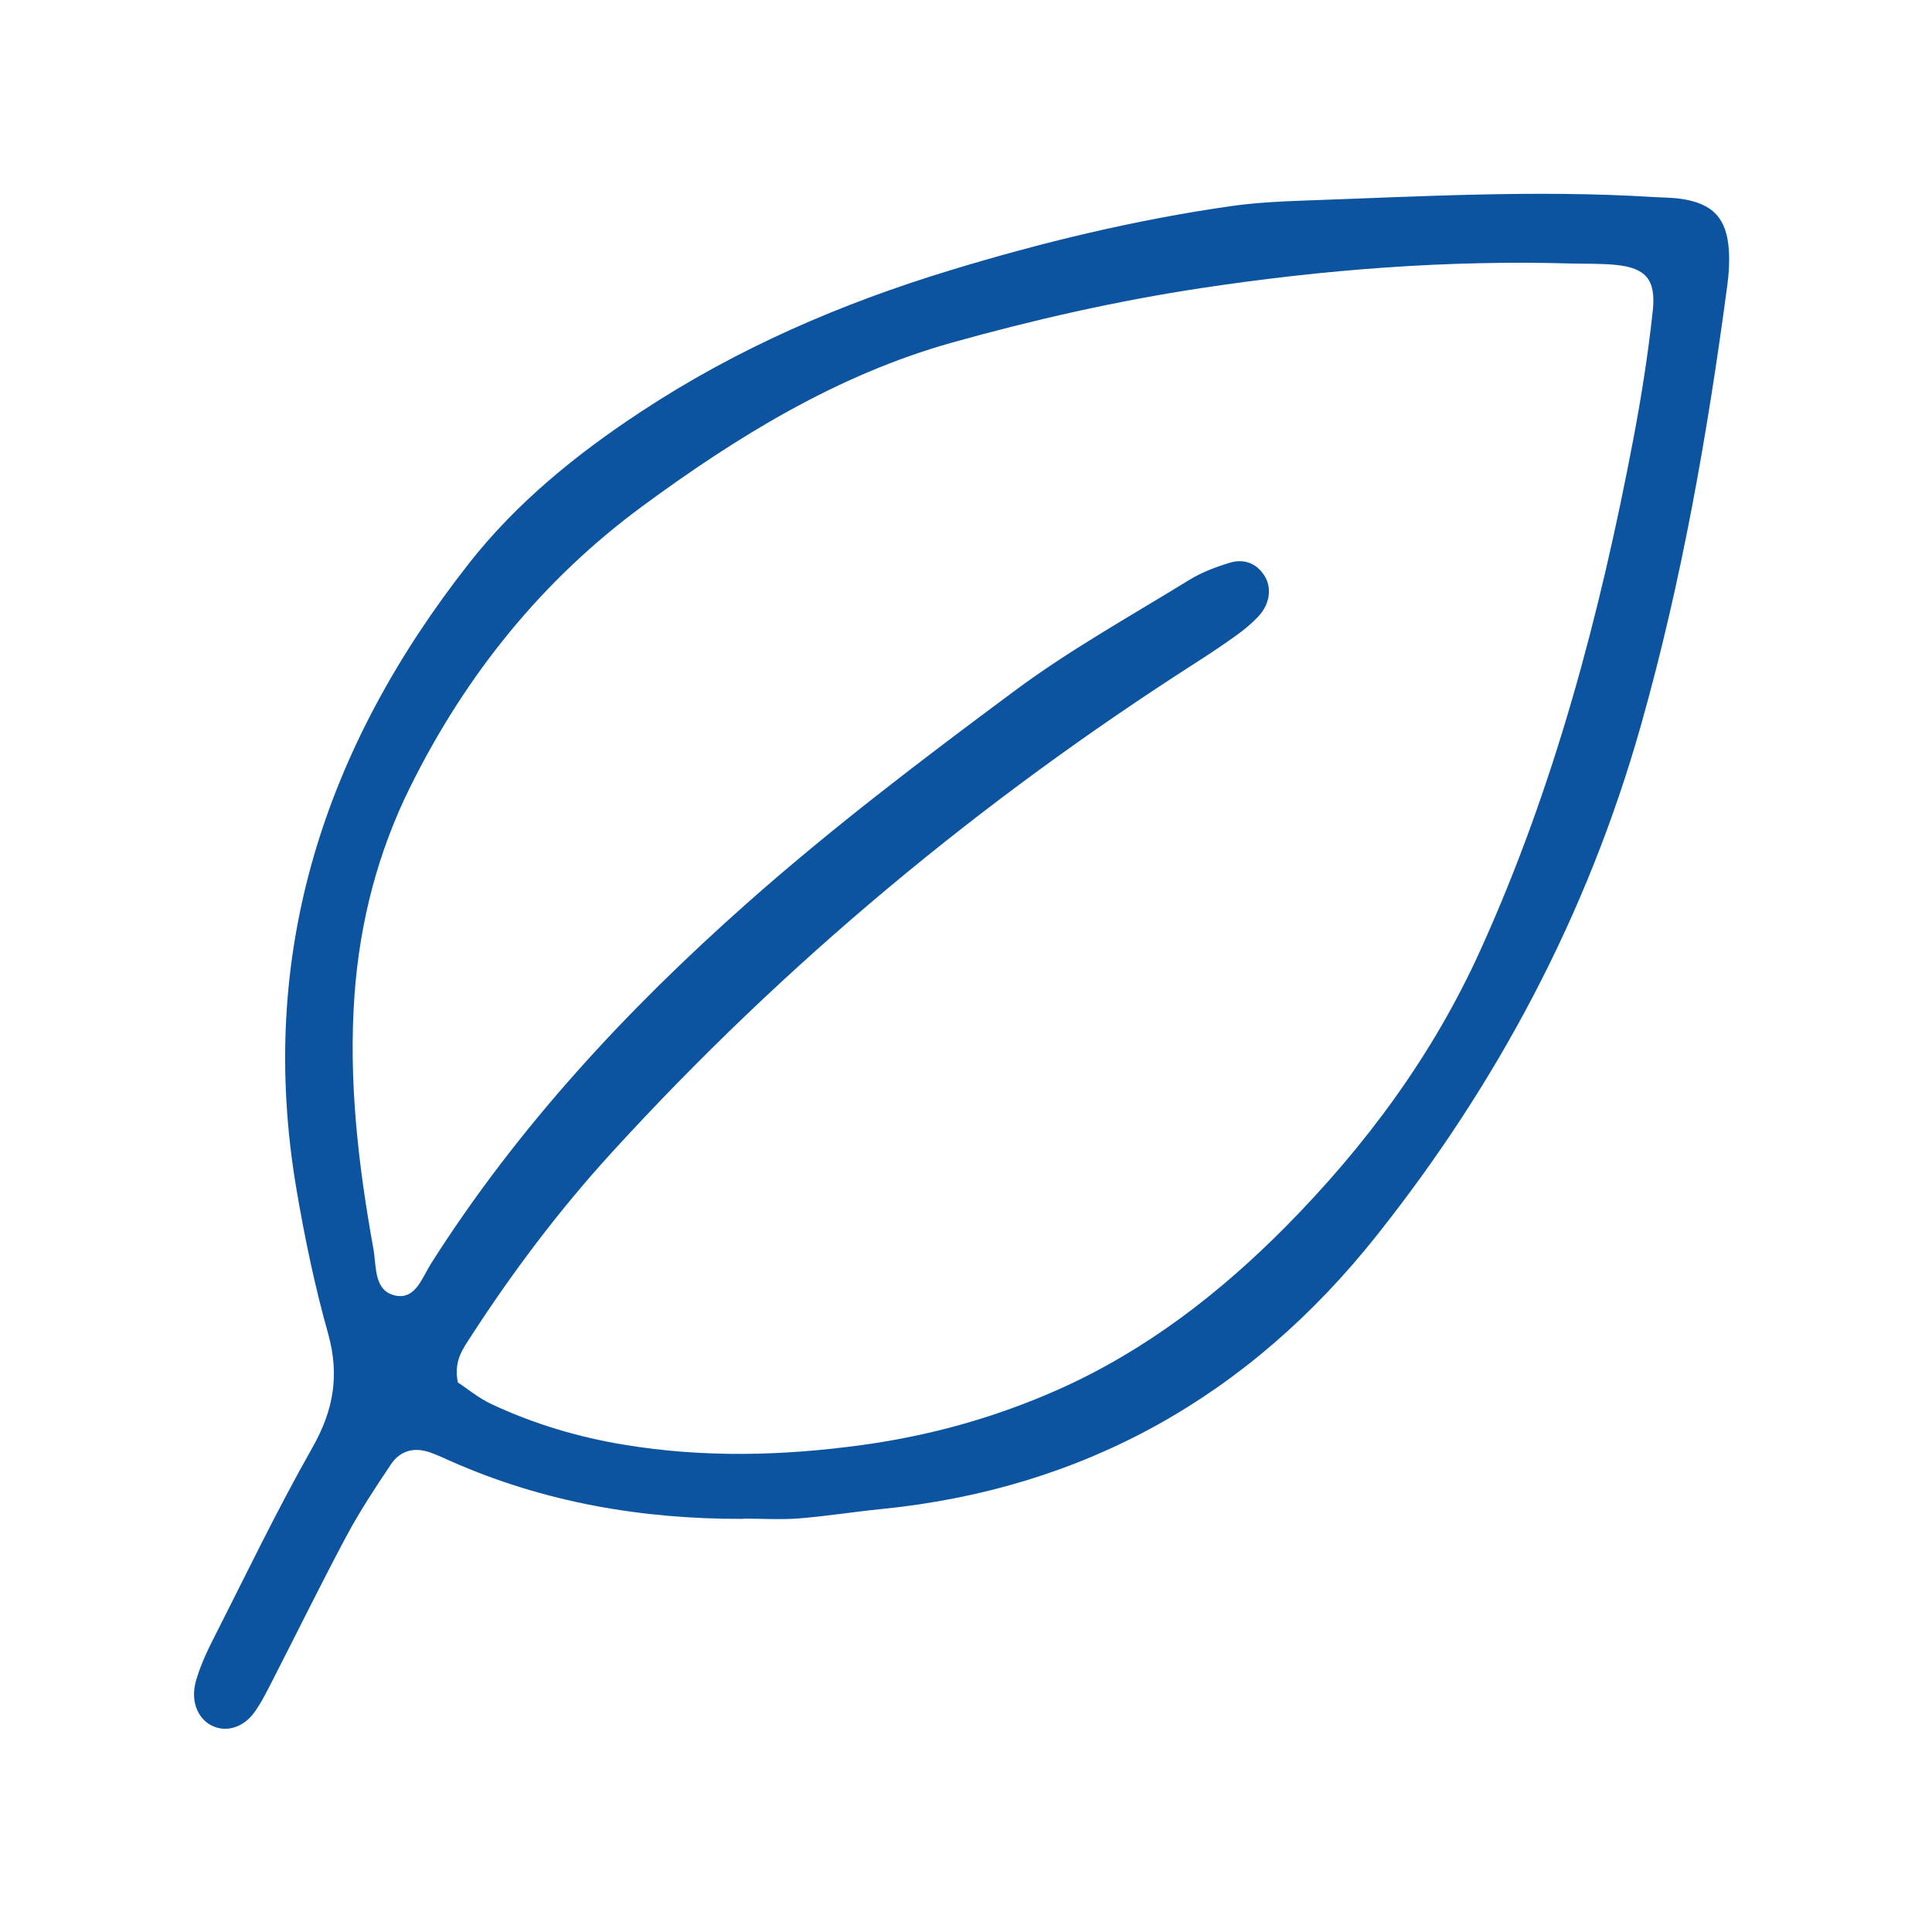 <?xml version="1.0" encoding="UTF-8"?> <svg xmlns="http://www.w3.org/2000/svg" width="77" height="77" viewBox="0 0 77 77" fill="none"><path d="M29.629 60.535C25.599 60.549 21.695 59.885 17.98 58.24C17.707 58.121 17.439 57.993 17.162 57.894C16.533 57.666 15.965 57.794 15.586 58.354C14.958 59.288 14.339 60.231 13.807 61.222C12.814 63.081 11.885 64.978 10.924 66.85C10.684 67.32 10.453 67.799 10.152 68.225C9.695 68.875 8.978 69.065 8.406 68.757C7.851 68.458 7.588 67.751 7.814 66.978C7.962 66.476 8.17 65.983 8.406 65.513C9.736 62.896 11.007 60.241 12.453 57.69C13.294 56.206 13.539 54.812 13.077 53.152C12.546 51.265 12.144 49.336 11.816 47.401C10.212 37.961 12.971 29.734 18.696 22.447C20.595 20.029 22.989 18.089 25.558 16.401C29.379 13.884 33.51 12.101 37.854 10.778C41.536 9.654 45.265 8.758 49.073 8.213C50.02 8.08 50.986 8.028 51.942 7.995C56.586 7.833 61.235 7.563 65.883 7.852C66.253 7.876 66.623 7.871 66.988 7.924C68.263 8.104 68.827 8.701 68.905 9.991C68.933 10.441 68.905 10.901 68.845 11.347C68.055 17.274 67.029 23.148 65.398 28.914C63.263 36.458 59.678 43.186 54.872 49.236C49.789 55.642 43.209 59.331 35.151 60.141C34.051 60.25 32.956 60.426 31.851 60.516C31.117 60.573 30.377 60.525 29.638 60.525L29.629 60.535ZM18.243 55.096C18.617 55.338 19.075 55.722 19.592 55.964C21.279 56.751 23.04 57.278 24.879 57.581C28.044 58.102 31.191 58.027 34.365 57.59C37.096 57.216 39.702 56.486 42.23 55.357C45.672 53.816 48.611 51.545 51.254 48.876C54.424 45.666 57.095 42.072 58.994 37.885C61.946 31.38 63.758 24.528 65.093 17.52C65.417 15.813 65.689 14.092 65.874 12.362C66.003 11.133 65.574 10.678 64.418 10.56C63.832 10.498 63.24 10.517 62.649 10.503C57.691 10.356 52.756 10.745 47.862 11.484C44.512 11.992 41.185 12.746 37.918 13.661C33.381 14.936 29.365 17.402 25.576 20.195C21.616 23.115 18.567 26.889 16.353 31.356C15.064 33.954 14.348 36.709 14.131 39.62C13.881 43.053 14.278 46.429 14.884 49.786C15.009 50.488 14.889 51.498 15.817 51.645C16.58 51.763 16.838 50.891 17.19 50.341C20.651 44.898 24.989 40.241 29.744 36.022C33.145 33.006 36.777 30.251 40.423 27.544C42.627 25.903 45.048 24.561 47.386 23.12C47.885 22.812 48.454 22.598 49.013 22.428C49.544 22.267 50.043 22.418 50.376 22.916C50.704 23.404 50.621 24.068 50.15 24.571C49.895 24.841 49.604 25.083 49.304 25.301C48.759 25.695 48.204 26.064 47.641 26.425C39.078 31.911 31.288 38.368 24.384 45.931C22.309 48.202 20.456 50.658 18.779 53.247C18.456 53.75 18.072 54.233 18.248 55.096H18.243Z" fill="#0C54A0"></path></svg> 